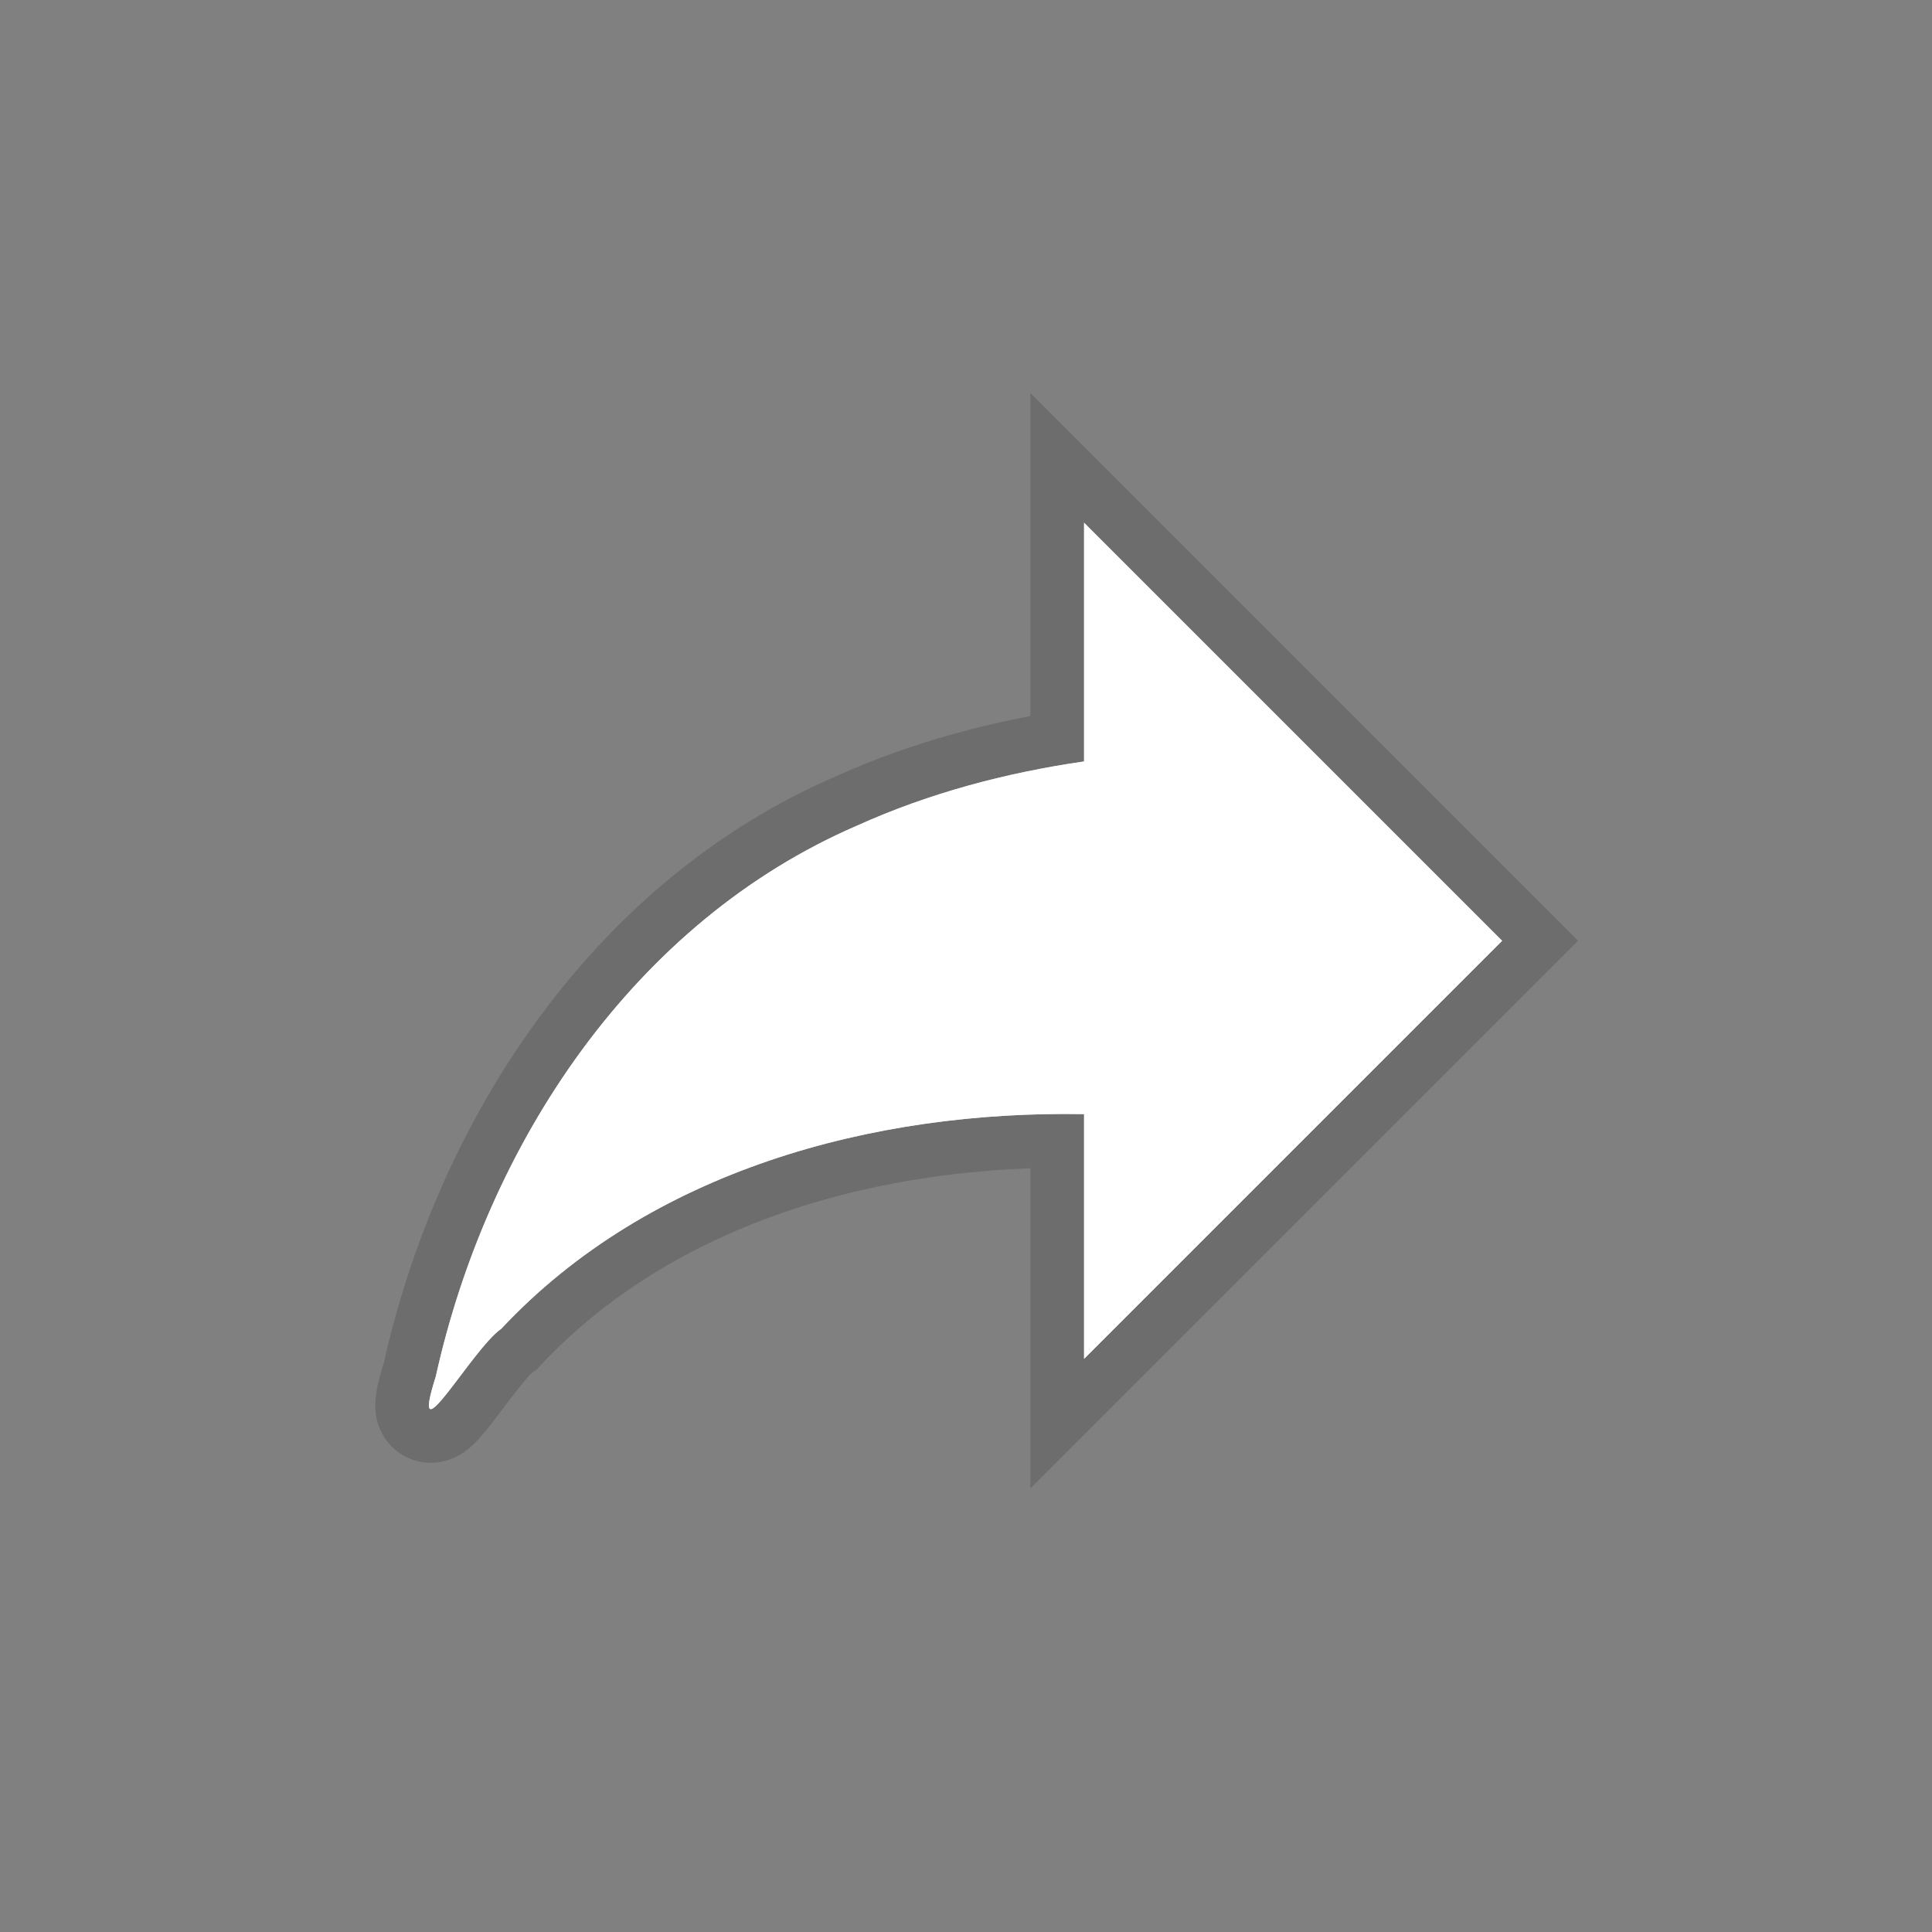 <svg width="36" height="36" viewBox="0 0 36 36" fill="none" xmlns="http://www.w3.org/2000/svg">
<rect x="0" y="0" width="36" height="36" fill="#808080" stroke="none"/>
<path d="M20.2 14.19V9.74L27.99 17.53L20.2 25.32V20.76C16.27 20.69 12.1 21.81 9.34 24.76C8.8 25.13 7.6 27.29 8.12 25.65C9.08 21.32 11.8 17.18 15.98 15.38C17.31 14.78 18.74 14.4 20.19 14.19H20.2Z" fill="white" stroke="black" stroke-opacity="0.15" stroke-width="2"/>
<path d="M20.2 14.19V9.74L27.99 17.53L20.2 25.32V20.76C16.27 20.69 12.1 21.81 9.34 24.76C8.8 25.13 7.6 27.29 8.12 25.65C9.08 21.32 11.8 17.18 15.98 15.38C17.31 14.78 18.74 14.4 20.19 14.19H20.2Z" fill="white"/>
</svg>
